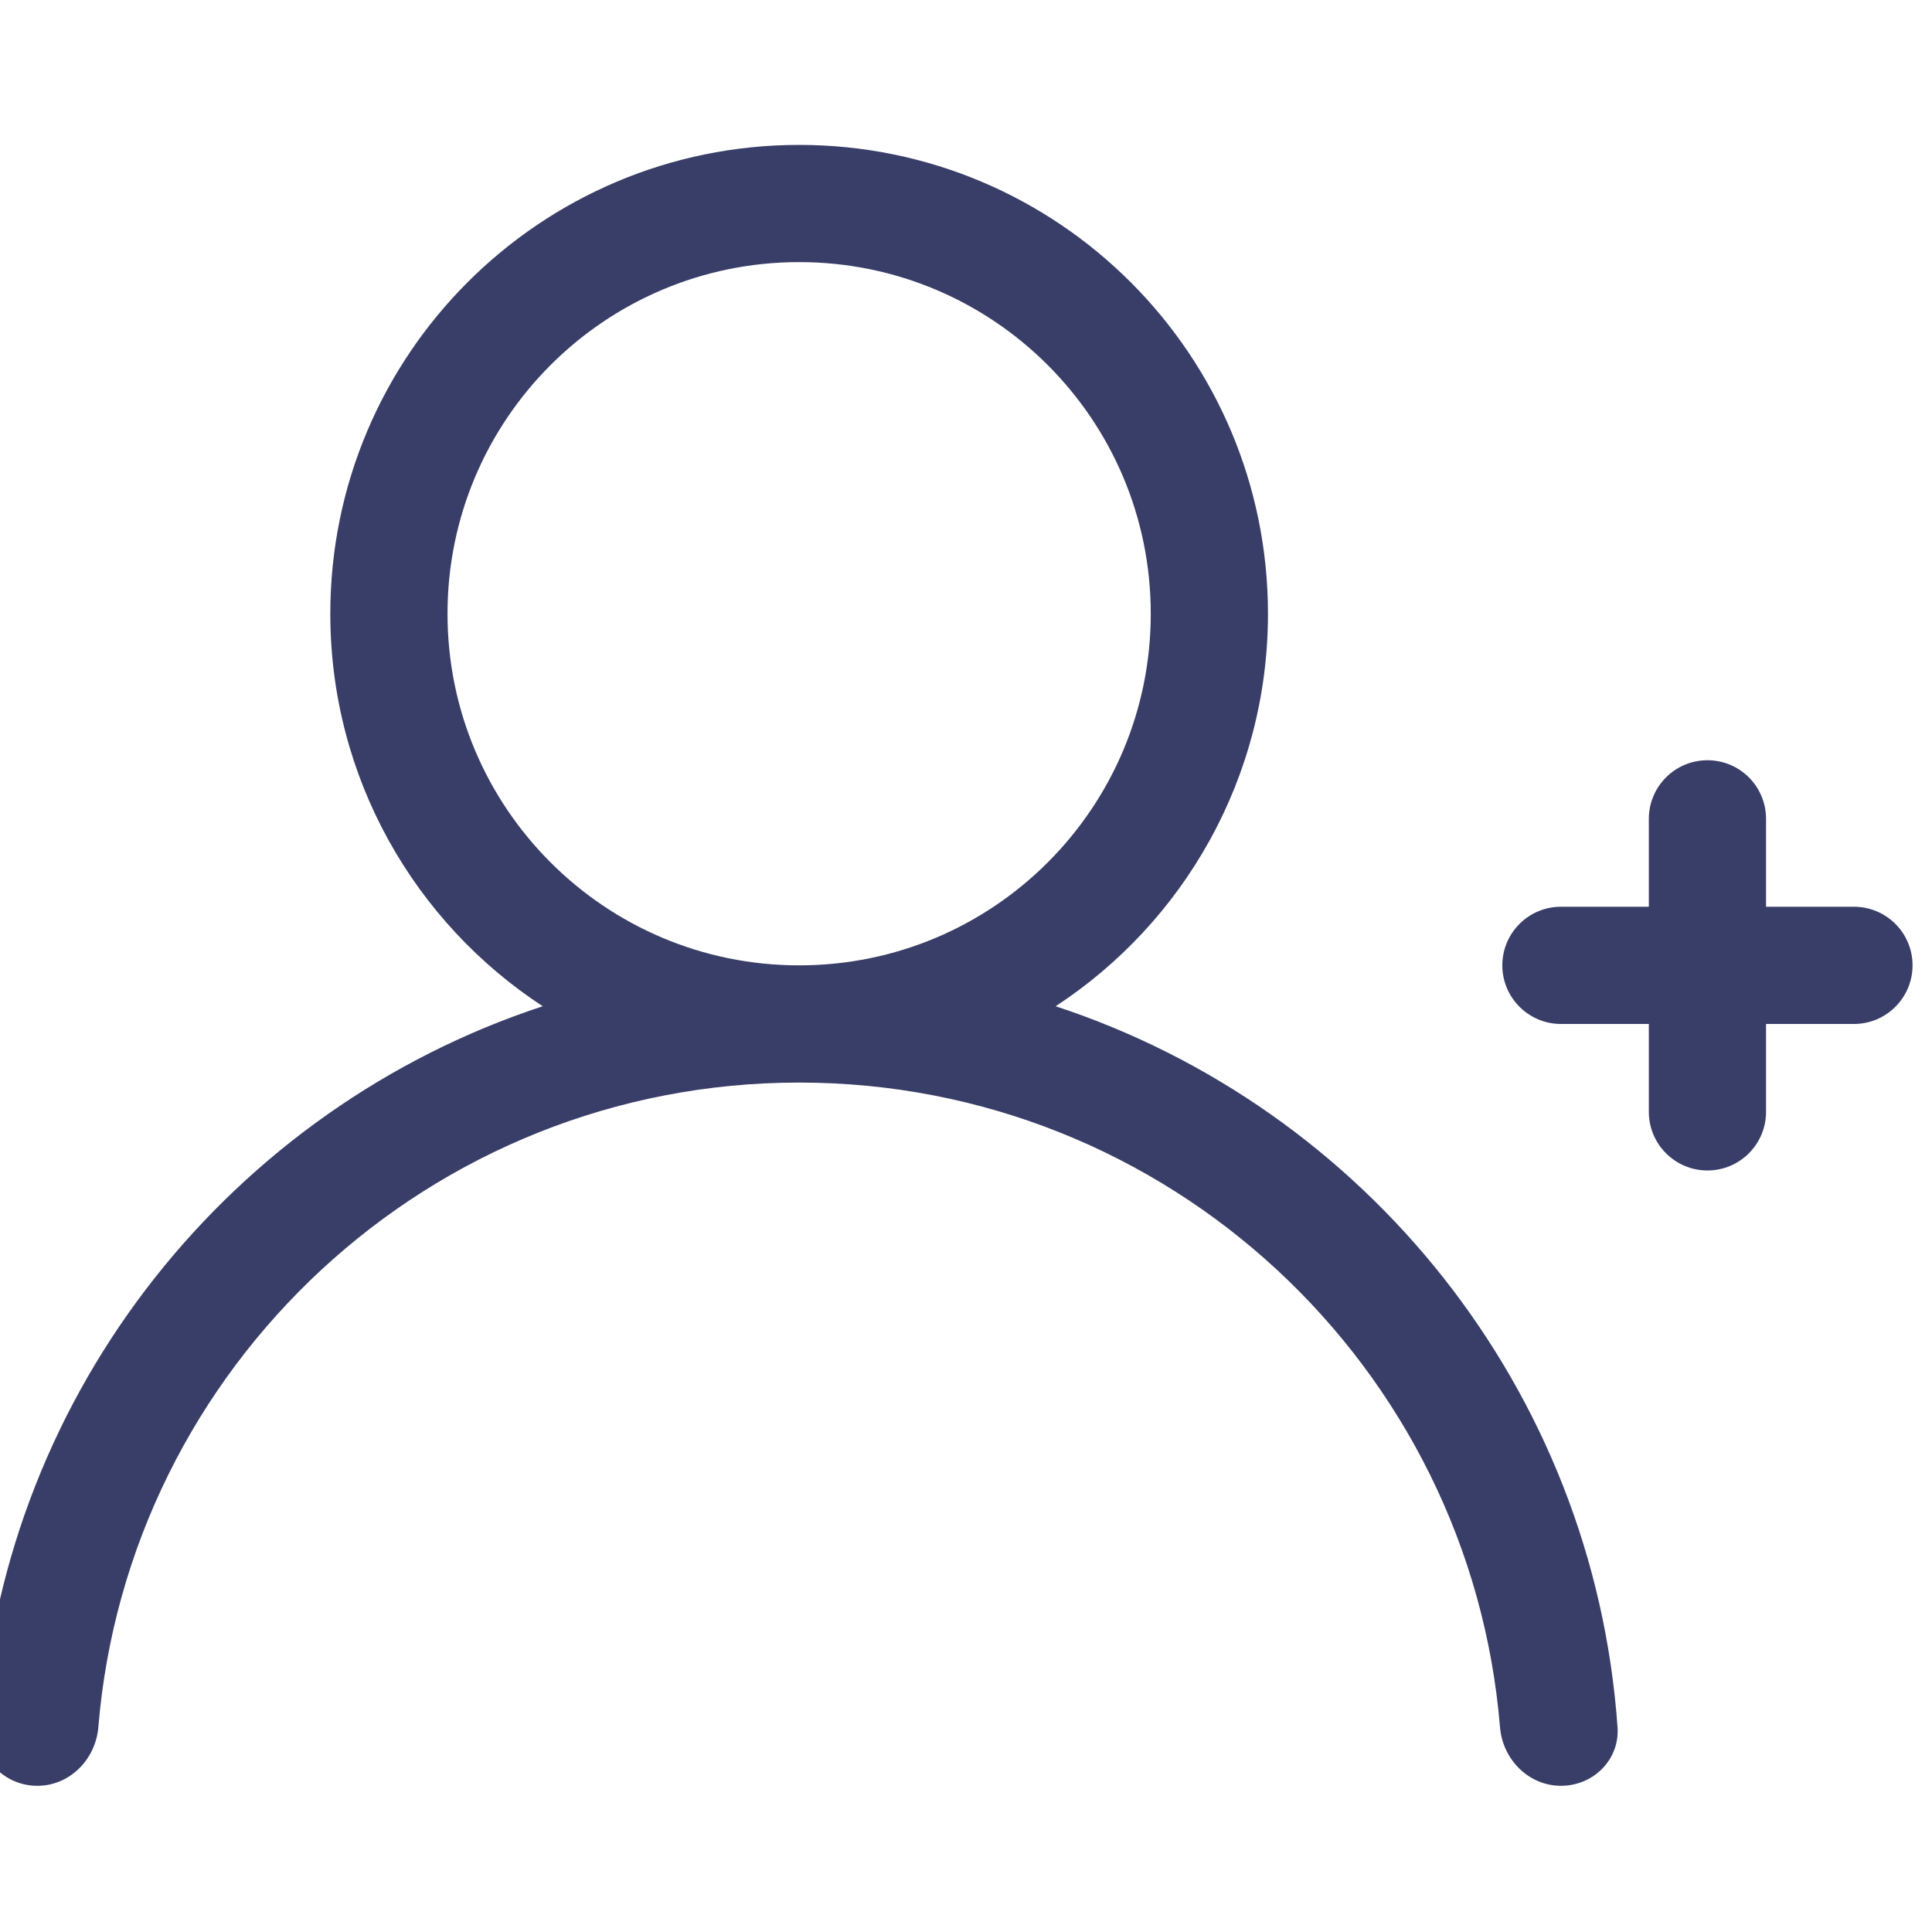 <svg width="30" height="30" viewBox="0 0 30 30" fill="none" xmlns="http://www.w3.org/2000/svg">
<g clip-path="url(#clip0_2217_269)">
<path fill-rule="evenodd" clip-rule="evenodd" d="M12.409 2.25C16.43 2.25 19.689 5.509 19.689 9.53C19.689 12.081 18.378 14.325 16.392 15.625C21.202 17.206 24.747 21.575 25.117 26.82C25.153 27.322 24.742 27.73 24.239 27.73C23.737 27.73 23.333 27.321 23.292 26.82C22.83 21.215 18.134 16.81 12.409 16.81C6.685 16.81 1.989 21.215 1.527 26.82C1.485 27.321 1.082 27.73 0.579 27.73C0.077 27.73 -0.334 27.322 -0.299 26.82C0.071 21.575 3.617 17.206 8.427 15.625C6.441 14.325 5.129 12.081 5.129 9.53C5.129 5.509 8.389 2.25 12.409 2.25V2.25ZM12.409 14.99C15.425 14.99 17.869 12.546 17.869 9.53C17.869 6.515 15.425 4.07 12.409 4.07C9.394 4.07 6.949 6.515 6.949 9.53C6.949 12.546 9.394 14.99 12.409 14.99Z" fill="#393E68"/>
<path d="M24.238 14.08C23.736 14.08 23.328 14.487 23.328 14.99C23.328 15.492 23.736 15.9 24.238 15.9H25.603V17.265C25.603 17.767 26.011 18.175 26.513 18.175C27.016 18.175 27.423 17.767 27.423 17.265V15.9H28.788C29.291 15.9 29.698 15.492 29.698 14.99C29.698 14.487 29.291 14.08 28.788 14.08H27.423V12.715C27.423 12.212 27.016 11.805 26.513 11.805C26.011 11.805 25.603 12.212 25.603 12.715V14.08H24.238Z" fill="#393E68"/>
</g>
<defs>
<clipPath id="clip0_2217_269">
<rect width="30" height="30" fill="white"/>
</clipPath>
</defs>
</svg>
